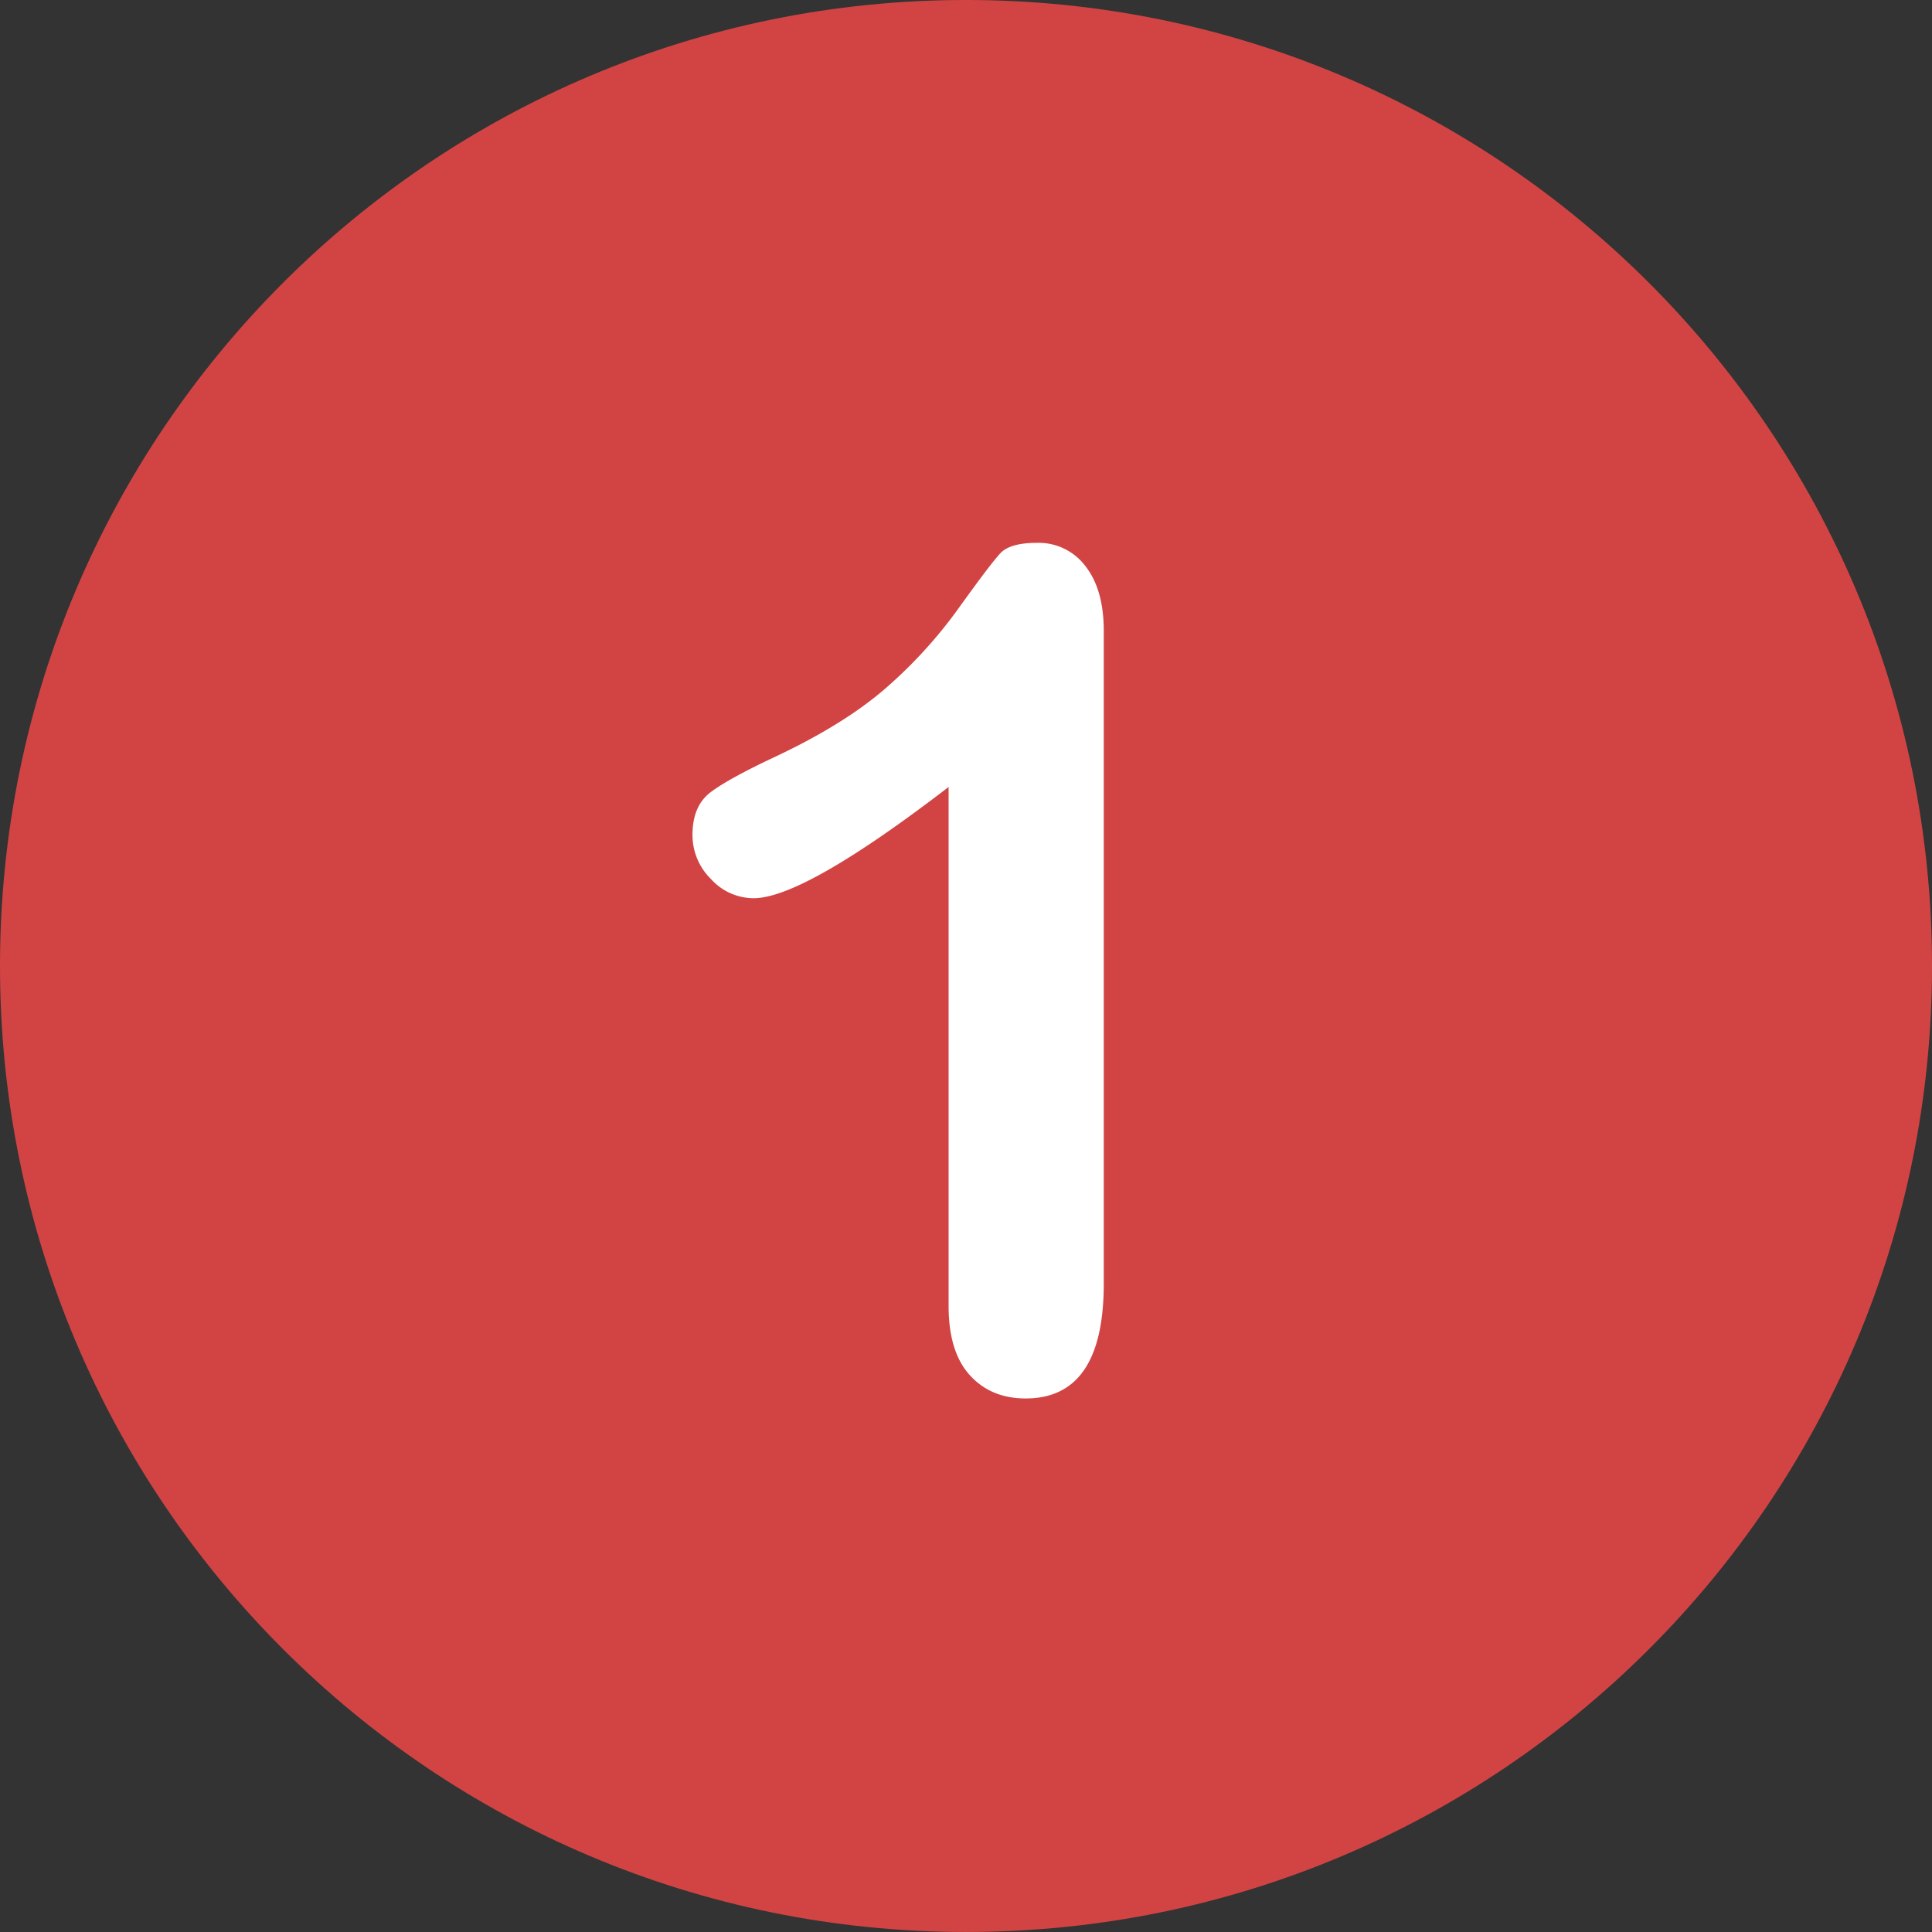 <svg id="Layer_1" data-name="Layer 1" xmlns="http://www.w3.org/2000/svg" viewBox="0 0 496.158 496.152"><rect x="0" y="0" width="496.158" height="496.152" fill="#333333" stroke="none"/><title>one</title><path d="M248.082,0C111.07,0,0,111.061,0,248.085c0,137,111.07,248.07,248.082,248.07s248.076-111.07,248.076-248.07C496.158,111.061,385.088,0,248.082,0Z" transform="translate(0 -0.003)" fill="#d24444"/><path d="M278.767,145.419a15.012,15.012,0,0,0-12.451-6.006q-6.886,0-9.375,2.637t-10.693,14.063a120.028,120.028,0,0,1-18.823,20.654Q216.8,186,199.08,194.345q-11.865,5.568-16.553,9.082t-4.688,10.986a15.813,15.813,0,0,0,4.761,11.353,14.8,14.8,0,0,0,10.913,4.907q12.888,0,50.1-28.564v133.3q0,11.721,5.42,17.725t14.355,6.006q20.067,0,20.068-29.443V161.972Q283.456,151.426,278.767,145.419Z" transform="translate(0 -0.003)" fill="#fff"/></svg>